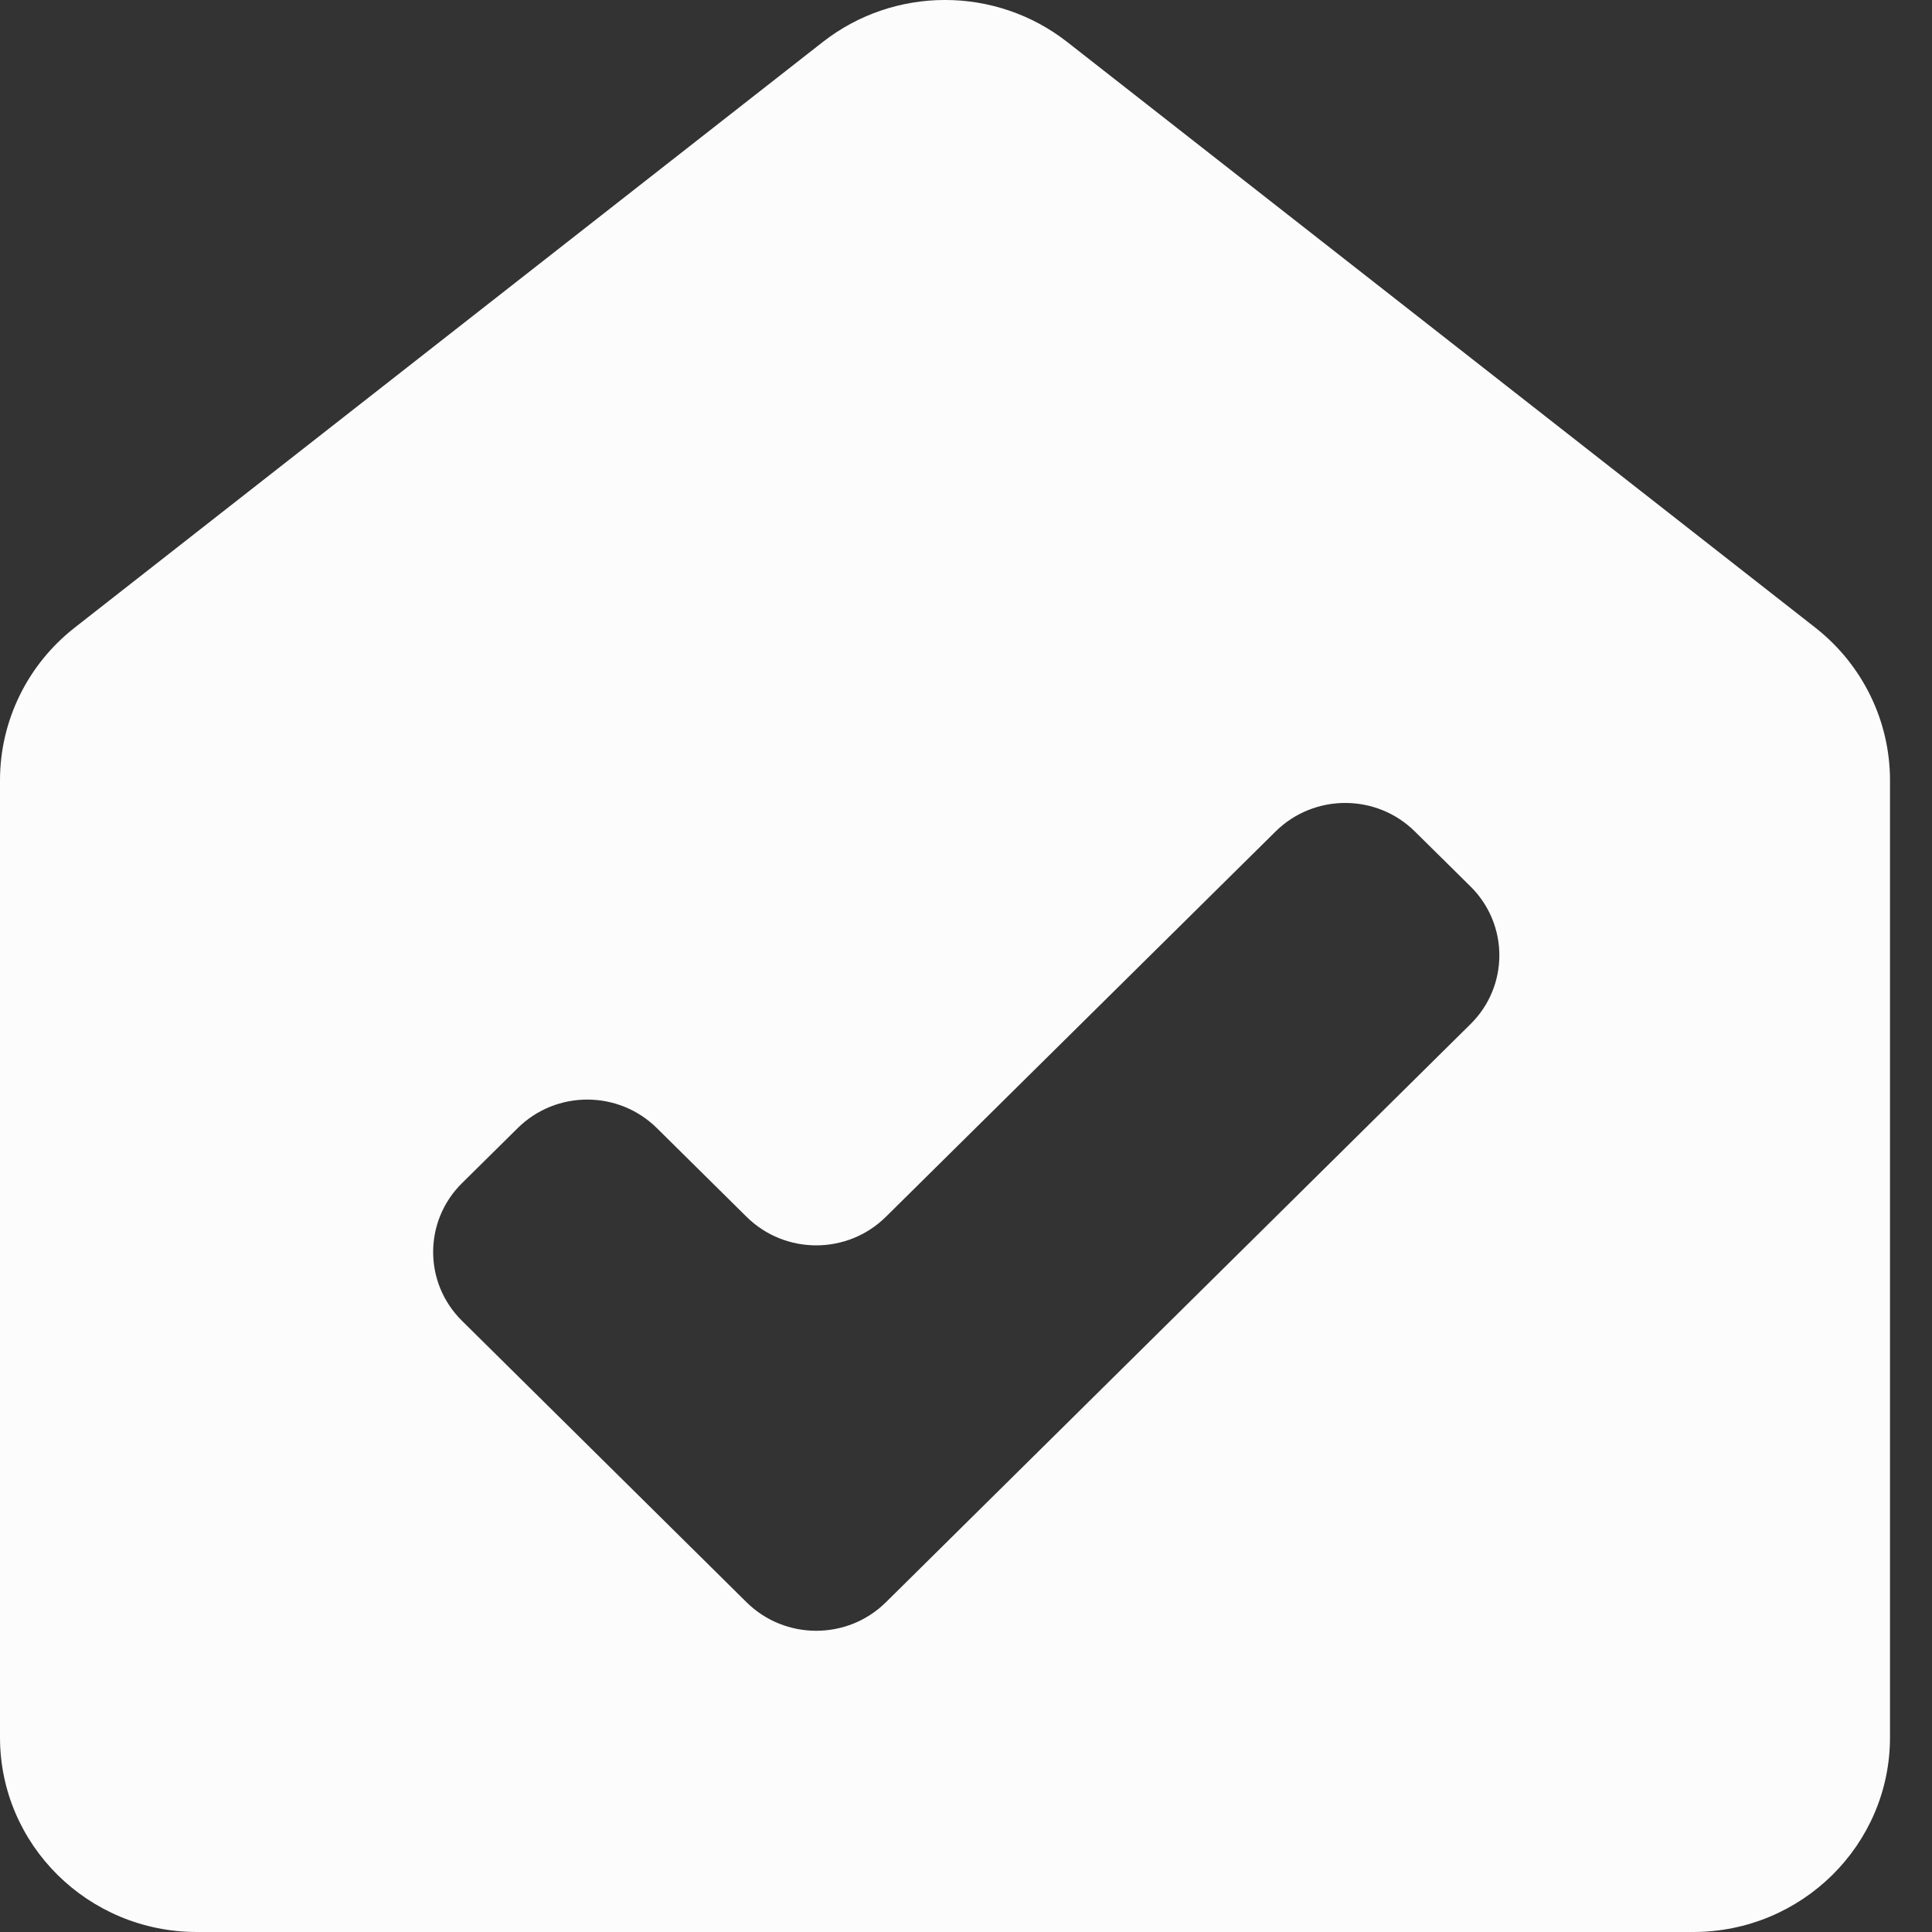 <svg width="23" height="23" viewBox="0 0 23 23" fill="none" xmlns="http://www.w3.org/2000/svg">
<rect x="0" y="0" width="23" height="23" fill="#333333" stroke="none"/>
<path fill-rule="evenodd" clip-rule="evenodd" d="M9.795 0.5C10.648 -0.167 11.852 -0.167 12.705 0.5L21.611 7.472C22.172 7.912 22.5 8.581 22.5 9.289V20.683C22.5 21.962 21.451 23 20.156 23H2.344C1.049 23 0 21.962 0 20.683V9.289C2.01486e-05 8.581 0.327 7.912 0.889 7.472L9.795 0.5ZM16.843 9.898C16.386 9.446 15.644 9.446 15.186 9.898L10.546 14.486C10.088 14.939 9.346 14.939 8.888 14.486L7.82 13.43C7.362 12.977 6.62 12.977 6.163 13.43L5.5 14.085C5.042 14.538 5.042 15.272 5.5 15.724L8.888 19.075C9.346 19.527 10.088 19.527 10.546 19.075L17.506 12.192C17.964 11.74 17.964 11.006 17.506 10.553L16.843 9.898Z" fill="#FBFCFB"/>
</svg>
